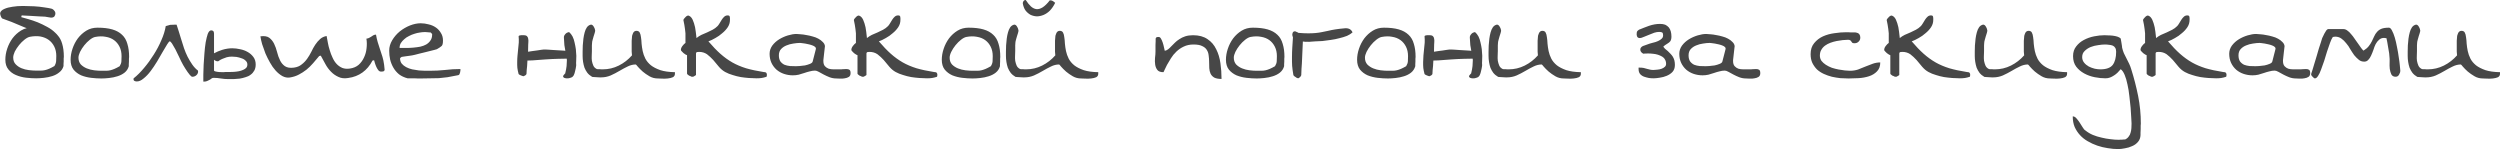 <?xml version="1.0" encoding="UTF-8"?> <svg xmlns="http://www.w3.org/2000/svg" viewBox="0 0 465.762 27.773" fill="none"><path opacity="0.8" d="M10.137 12.305C10.332 11.992 10.439 11.68 10.459 11.367C10.479 11.074 10.488 10.762 10.488 10.43C10.488 9.766 10.361 9.18 10.107 8.672C9.854 8.164 9.512 7.754 9.082 7.441C8.652 7.129 8.135 6.914 7.529 6.797C6.943 6.699 6.289 6.719 5.566 6.855C5.273 6.914 4.941 7.09 4.57 7.383C4.199 7.676 3.857 8.018 3.545 8.408C3.232 8.799 2.969 9.199 2.754 9.609C2.559 10.039 2.461 10.41 2.461 10.723C2.461 11.23 2.607 11.641 2.9 11.953C3.213 12.285 3.584 12.539 4.014 12.715C4.443 12.891 4.902 13.008 5.391 13.066C5.898 13.125 6.328 13.154 6.68 13.154H7.588C7.861 13.154 8.125 13.125 8.379 13.066C8.633 13.008 8.896 12.92 9.17 12.803C9.443 12.686 9.766 12.52 10.137 12.305ZM10.752 6.592C11.123 7.002 11.396 7.51 11.572 8.115C11.787 8.818 11.895 9.639 11.895 10.576C11.895 10.635 11.885 10.742 11.865 10.898V11.426L11.836 11.924C11.836 12.1 11.836 12.227 11.836 12.305C11.699 12.793 11.436 13.184 11.045 13.477C10.674 13.789 10.234 14.023 9.727 14.18C9.238 14.336 8.721 14.443 8.174 14.502C7.646 14.561 7.168 14.59 6.738 14.59C6.133 14.59 5.498 14.551 4.834 14.473C4.17 14.395 3.545 14.229 2.959 13.975C2.393 13.74 1.924 13.389 1.553 12.92C1.182 12.471 0.996 11.865 0.996 11.104C0.996 10.439 1.113 9.756 1.348 9.053C1.582 8.35 1.914 7.705 2.344 7.119C2.793 6.533 3.32 6.055 3.926 5.684C4.238 5.488 4.59 5.342 4.98 5.244L4.717 5.156C4.287 4.98 3.867 4.805 3.457 4.629C3.008 4.434 2.588 4.258 2.197 4.102C1.787 3.945 1.416 3.809 1.084 3.691C0.771 3.574 0.537 3.486 0.381 3.428C0.283 3.311 0.195 3.145 0.117 2.93C0.039 2.695 0.01 2.52 0.029 2.402C0.127 2.09 0.381 1.846 0.791 1.67C1.221 1.475 1.729 1.338 2.314 1.26C2.9 1.162 3.555 1.113 4.277 1.113C4.98 1.133 5.674 1.152 6.357 1.172C7.041 1.211 7.676 1.279 8.262 1.377C8.828 1.455 9.268 1.533 9.58 1.611C9.795 1.67 9.98 1.807 10.137 2.021C10.312 2.217 10.361 2.461 10.283 2.754C10.225 2.969 10.117 3.115 9.961 3.193C9.805 3.271 9.639 3.301 9.463 3.281L8.906 3.193C8.73 3.154 8.564 3.125 8.408 3.105C8.096 3.086 7.686 3.066 7.178 3.047L5.742 2.959C5.293 2.939 4.893 2.92 4.541 2.9L4.043 2.871L3.955 3.193C4.307 3.291 4.756 3.418 5.303 3.574C5.85 3.73 6.426 3.926 7.031 4.16C7.637 4.414 8.223 4.697 8.789 5.01C9.375 5.322 9.873 5.684 10.283 6.094C10.459 6.25 10.615 6.416 10.752 6.592ZM13.154 11.133C13.154 10.469 13.271 9.785 13.506 9.082C13.74 8.379 14.072 7.734 14.502 7.148C14.951 6.562 15.479 6.084 16.084 5.713C16.689 5.342 17.383 5.156 18.164 5.156C19.258 5.156 20.176 5.264 20.918 5.479C21.66 5.693 22.266 6.025 22.734 6.475C23.203 6.904 23.535 7.471 23.73 8.174C23.945 8.857 24.053 9.668 24.053 10.605C24.053 10.664 24.043 10.781 24.023 10.957C24.023 11.113 24.023 11.279 24.023 11.455C24.023 11.631 24.014 11.807 23.994 11.982C23.994 12.139 23.994 12.256 23.994 12.334C23.857 12.822 23.594 13.223 23.203 13.535C22.832 13.828 22.393 14.053 21.885 14.209C21.396 14.365 20.879 14.473 20.332 14.531C19.805 14.59 19.326 14.619 18.896 14.619C18.291 14.619 17.656 14.58 16.992 14.502C16.328 14.424 15.703 14.268 15.117 14.033C14.551 13.779 14.082 13.428 13.711 12.979C13.34 12.51 13.154 11.895 13.154 11.133ZM14.619 10.752C14.619 11.26 14.766 11.68 15.059 12.012C15.371 12.324 15.742 12.568 16.172 12.744C16.602 12.92 17.061 13.037 17.549 13.096C18.057 13.154 18.486 13.184 18.838 13.184C19.189 13.184 19.492 13.184 19.746 13.184C20.02 13.184 20.283 13.154 20.537 13.096C20.791 13.037 21.055 12.949 21.328 12.832C21.602 12.715 21.924 12.549 22.295 12.334C22.49 12.021 22.598 11.719 22.617 11.426C22.637 11.113 22.646 10.791 22.646 10.459C22.646 9.795 22.52 9.209 22.266 8.701C22.012 8.193 21.67 7.783 21.24 7.471C20.811 7.158 20.293 6.953 19.688 6.855C19.102 6.738 18.447 6.748 17.725 6.885C17.432 6.943 17.1 7.119 16.729 7.412C16.357 7.705 16.016 8.047 15.703 8.438C15.391 8.828 15.127 9.238 14.912 9.668C14.717 10.078 14.619 10.439 14.619 10.752ZM35.83 12.041C36.143 12.49 36.494 12.861 36.885 13.154C36.924 13.33 36.914 13.486 36.855 13.623C36.797 13.779 36.709 13.906 36.592 14.004C36.494 14.102 36.367 14.18 36.211 14.238C36.055 14.297 35.898 14.316 35.742 14.297C35.488 14.121 35.225 13.828 34.951 13.418C34.678 13.027 34.404 12.598 34.131 12.129C33.857 11.641 33.604 11.133 33.369 10.605C33.115 10.078 32.881 9.6 32.666 9.17C32.432 8.74 32.227 8.389 32.051 8.115C31.875 7.842 31.729 7.705 31.611 7.705C31.533 7.705 31.377 7.891 31.143 8.262C30.928 8.652 30.654 9.111 30.322 9.639C29.99 10.205 29.639 10.811 29.268 11.455C28.877 12.1 28.477 12.695 28.066 13.242C27.637 13.809 27.197 14.268 26.748 14.619C26.318 14.99 25.899 15.176 25.488 15.176C25.332 15.176 25.195 15.146 25.078 15.088C24.941 15.029 24.873 14.912 24.873 14.736V14.678C24.893 14.658 24.902 14.629 24.902 14.59C25.566 14.063 26.221 13.408 26.865 12.627C27.51 11.865 28.105 11.045 28.652 10.166C29.199 9.307 29.668 8.418 30.059 7.5C30.469 6.582 30.742 5.703 30.879 4.863C31.231 4.746 31.504 4.668 31.699 4.629C31.894 4.609 32.149 4.6 32.461 4.6H32.9C32.998 4.893 33.125 5.283 33.281 5.771C33.398 6.182 33.555 6.689 33.75 7.295C33.906 7.842 34.082 8.398 34.277 8.965C34.473 9.531 34.697 10.068 34.951 10.576C35.225 11.104 35.518 11.592 35.83 12.041ZM44.062 10.605C43.73 10.566 43.447 10.547 43.213 10.547C42.861 10.547 42.539 10.586 42.246 10.664C41.953 10.762 41.689 10.859 41.455 10.957C41.221 11.055 41.035 11.152 40.898 11.25C40.742 11.367 40.644 11.426 40.605 11.426C40.391 11.426 40.215 11.377 40.078 11.279L39.873 11.133V13.154L39.902 13.184C39.941 13.242 40.01 13.281 40.107 13.301C40.322 13.359 40.557 13.398 40.811 13.418C41.084 13.438 41.338 13.447 41.572 13.447C41.807 13.428 41.943 13.418 41.983 13.418H42.686C42.959 13.418 43.252 13.408 43.564 13.389C43.877 13.369 44.189 13.33 44.502 13.271C44.795 13.213 45.068 13.125 45.322 13.008C45.557 12.91 45.742 12.783 45.879 12.627C46.016 12.471 46.084 12.266 46.084 12.012C46.084 11.738 45.986 11.514 45.791 11.338C45.596 11.123 45.342 10.967 45.029 10.869C44.717 10.752 44.395 10.664 44.062 10.605ZM46.113 9.668C46.543 9.902 46.904 10.215 47.197 10.605C47.49 10.996 47.637 11.465 47.637 12.012C47.637 12.461 47.549 12.842 47.373 13.154C47.197 13.467 46.973 13.721 46.699 13.916C46.426 14.131 46.103 14.287 45.732 14.385C45.381 14.502 45.019 14.59 44.648 14.648C44.277 14.688 43.906 14.717 43.535 14.736C43.184 14.736 42.852 14.736 42.539 14.736C42.07 14.736 41.601 14.697 41.133 14.619C40.703 14.541 40.254 14.502 39.785 14.502C39.668 14.502 39.561 14.531 39.463 14.59L39.141 14.824C39.004 14.902 38.848 14.98 38.672 15.059C38.496 15.156 38.281 15.205 38.027 15.205H37.881V15.059C37.881 14.824 37.881 14.443 37.881 13.916C37.9 13.369 37.92 12.754 37.939 12.07C37.979 11.387 38.027 10.674 38.086 9.932C38.144 9.17 38.223 8.486 38.32 7.881C38.438 7.256 38.565 6.738 38.701 6.328C38.877 5.879 39.092 5.654 39.346 5.654C39.502 5.654 39.619 5.693 39.697 5.771C39.814 5.85 39.873 6.006 39.873 6.24V9.932C40.342 9.678 40.85 9.463 41.397 9.287C42.041 9.092 42.666 8.994 43.271 8.994C43.74 8.994 44.229 9.053 44.736 9.17C45.244 9.268 45.703 9.434 46.113 9.668ZM53.086 12.334C53.496 12.607 54.053 12.695 54.756 12.598C55.342 12.52 55.82 12.324 56.192 12.012C56.582 11.719 56.924 11.367 57.217 10.957C57.51 10.547 57.773 10.107 58.008 9.639C58.223 9.17 58.467 8.73 58.74 8.32C59.014 7.91 59.316 7.559 59.648 7.266C59.981 6.973 60.381 6.787 60.85 6.709C60.908 7.08 60.986 7.5 61.084 7.969C61.162 8.418 61.279 8.887 61.436 9.375C61.572 9.844 61.748 10.303 61.963 10.752C62.158 11.201 62.412 11.592 62.725 11.924C63.018 12.236 63.369 12.48 63.779 12.656C64.189 12.812 64.658 12.852 65.186 12.773C65.85 12.676 66.397 12.441 66.826 12.07C67.256 11.68 67.588 11.221 67.822 10.693C68.076 10.166 68.232 9.6 68.291 8.994C68.369 8.369 68.359 7.773 68.262 7.207C68.516 7.168 68.701 7.109 68.818 7.031L69.17 6.826L69.521 6.592C69.639 6.514 69.815 6.465 70.049 6.445C70.127 6.914 70.234 7.383 70.371 7.852L70.811 9.229L71.25 10.576C71.387 11.025 71.484 11.484 71.543 11.953L71.572 12.158L71.602 12.451C71.621 12.568 71.631 12.666 71.631 12.744L71.66 12.979C71.641 13.135 71.582 13.232 71.484 13.271C71.387 13.311 71.279 13.33 71.162 13.33C70.908 13.369 70.703 13.311 70.547 13.154C70.391 12.979 70.254 12.764 70.137 12.51C70.019 12.256 69.922 12.002 69.844 11.748C69.785 11.494 69.736 11.318 69.697 11.221L69.404 11.279C68.916 12.217 68.291 12.959 67.529 13.506C66.768 14.053 65.879 14.395 64.863 14.531C64.16 14.648 63.555 14.58 63.047 14.326C62.52 14.092 62.061 13.77 61.67 13.359C61.26 12.949 60.908 12.471 60.615 11.924C60.283 11.338 60 10.82 59.766 10.371L59.473 10.43C59.102 10.879 58.721 11.328 58.33 11.777C57.939 12.227 57.529 12.627 57.1 12.979C56.65 13.33 56.182 13.633 55.693 13.887C55.186 14.16 54.609 14.346 53.965 14.443C53.516 14.502 53.066 14.414 52.617 14.18C52.168 13.926 51.748 13.584 51.357 13.154C50.967 12.725 50.615 12.227 50.303 11.66C49.99 11.113 49.707 10.547 49.453 9.961C49.219 9.355 49.014 8.779 48.838 8.232C48.682 7.686 48.574 7.197 48.516 6.768C49.238 6.67 49.785 6.758 50.156 7.031C50.527 7.305 50.83 7.676 51.064 8.145C51.299 8.633 51.484 9.15 51.621 9.697C51.758 10.264 51.943 10.781 52.178 11.25C52.393 11.699 52.695 12.061 53.086 12.334ZM72.51 9.434C72.51 8.77 72.695 8.125 73.066 7.5C73.437 6.875 73.906 6.328 74.473 5.859C75.059 5.391 75.693 5.02 76.377 4.746C77.08 4.473 77.744 4.336 78.369 4.336C78.877 4.336 79.375 4.404 79.863 4.541C80.371 4.658 80.82 4.854 81.211 5.127C81.602 5.4 81.914 5.742 82.148 6.152C82.402 6.543 82.529 7.012 82.529 7.559C82.529 7.813 82.51 8.018 82.471 8.174C82.451 8.311 82.393 8.438 82.295 8.555C82.197 8.652 82.07 8.75 81.914 8.848C81.777 8.926 81.602 9.033 81.387 9.17C81.269 9.189 81.094 9.238 80.859 9.316C80.625 9.375 80.352 9.443 80.039 9.521C79.746 9.6 79.434 9.678 79.102 9.756C78.769 9.834 78.447 9.912 78.135 9.99C77.842 10.068 77.578 10.137 77.344 10.195C77.109 10.254 76.934 10.293 76.816 10.312C76.758 10.332 76.631 10.352 76.436 10.371C76.24 10.391 76.025 10.42 75.791 10.459C75.576 10.479 75.371 10.508 75.176 10.547C74.98 10.566 74.863 10.586 74.824 10.605C74.766 10.625 74.697 10.674 74.619 10.752C74.561 10.811 74.531 10.85 74.531 10.869C74.531 11.26 74.639 11.592 74.853 11.865C75.068 12.119 75.342 12.334 75.674 12.51C76.006 12.686 76.377 12.822 76.787 12.92C77.217 12.998 77.637 13.066 78.047 13.125C78.457 13.164 78.838 13.184 79.189 13.184C79.541 13.184 79.824 13.184 80.039 13.184C81.016 13.184 81.973 13.135 82.91 13.037C83.848 12.92 84.805 12.861 85.781 12.861V13.096C85.781 13.213 85.762 13.34 85.723 13.477C85.703 13.594 85.664 13.711 85.605 13.828C85.547 13.926 85.469 13.984 85.371 14.004C84.629 14.16 83.965 14.287 83.379 14.385C82.812 14.463 82.275 14.521 81.768 14.561C81.26 14.58 80.732 14.59 80.185 14.59C79.639 14.609 79.033 14.619 78.369 14.619H77.871C77.656 14.619 77.422 14.609 77.168 14.59C76.914 14.59 76.67 14.59 76.436 14.59H75.937C75.332 14.434 74.805 14.189 74.355 13.857C73.926 13.506 73.574 13.096 73.301 12.627C73.027 12.158 72.822 11.65 72.686 11.104C72.568 10.557 72.51 10 72.51 9.434ZM79.072 5.977C78.818 5.977 78.525 6.006 78.193 6.064C77.881 6.104 77.549 6.182 77.197 6.299C76.865 6.396 76.533 6.533 76.201 6.709C75.869 6.865 75.576 7.061 75.322 7.295C75.068 7.51 74.853 7.754 74.678 8.027C74.521 8.301 74.443 8.604 74.443 8.936H75.645C76.074 8.936 76.514 8.916 76.963 8.877C77.412 8.838 77.852 8.779 78.281 8.701C78.711 8.604 79.082 8.467 79.395 8.291C79.726 8.096 79.99 7.852 80.185 7.559C80.4 7.266 80.508 6.904 80.508 6.475V6.328L80.215 6.035C80.176 6.035 80.098 6.035 79.981 6.035C79.883 6.016 79.775 6.006 79.658 6.006C79.541 5.986 79.424 5.977 79.307 5.977C79.209 5.977 79.131 5.977 79.072 5.977ZM107.285 9.17C107.324 9.6 107.354 10.01 107.373 10.4C107.373 10.771 107.363 11.104 107.344 11.396C107.324 11.67 107.324 11.875 107.344 12.012V12.217C107.324 12.275 107.314 12.344 107.314 12.422C107.295 12.52 107.275 12.637 107.256 12.773L107.139 13.271C107.119 13.369 107.09 13.486 107.051 13.623C107.012 13.76 106.963 13.887 106.904 14.004C106.826 14.141 106.728 14.258 106.611 14.355C106.475 14.434 106.318 14.492 106.143 14.531C106.045 14.57 105.938 14.59 105.82 14.59H105.44C105.322 14.57 105.215 14.541 105.117 14.502C105.039 14.463 104.971 14.395 104.912 14.297V14.268C104.932 14.268 104.932 14.258 104.912 14.238C104.932 14.219 104.932 14.199 104.912 14.18C104.912 14.16 104.922 14.131 104.941 14.092L105.059 13.945L105.176 13.799C105.215 13.74 105.254 13.711 105.293 13.711C105.43 13.164 105.518 12.695 105.557 12.305C105.596 11.914 105.615 11.553 105.615 11.221L105.586 10.928C105.039 10.928 104.512 10.938 104.004 10.957C103.184 10.977 102.373 11.016 101.572 11.074L99.199 11.25L98.262 11.279L98.203 12.305C98.145 12.773 98.106 13.271 98.086 13.799C98.066 13.818 98.037 13.857 97.998 13.916C97.959 13.975 97.9 14.023 97.822 14.063L97.647 14.15C97.588 14.189 97.539 14.209 97.5 14.209C97.461 14.209 97.373 14.18 97.236 14.121C97.1 14.082 97.002 14.043 96.943 14.004C96.924 14.004 96.865 13.975 96.767 13.916C96.69 13.877 96.641 13.838 96.621 13.799C96.563 13.564 96.514 13.359 96.475 13.184C96.436 12.988 96.406 12.812 96.387 12.656L96.357 12.129V11.543C96.357 11.152 96.377 10.752 96.416 10.342L96.533 9.141L96.65 7.939C96.67 7.549 96.66 7.158 96.621 6.768C96.641 6.689 96.69 6.641 96.767 6.621C96.865 6.602 96.963 6.582 97.061 6.562H97.353H97.588C97.881 6.562 98.086 6.631 98.203 6.768C98.32 6.885 98.389 7.041 98.408 7.236C98.447 7.432 98.457 7.627 98.437 7.822C98.418 8.018 98.408 8.174 98.408 8.291C98.408 8.76 98.398 9.209 98.379 9.639L99.141 9.521C99.453 9.482 99.746 9.443 100.02 9.404C100.312 9.346 100.566 9.307 100.781 9.287C100.996 9.268 101.152 9.248 101.25 9.229H101.719C101.816 9.229 101.992 9.238 102.246 9.258C102.5 9.277 102.773 9.297 103.067 9.316C103.379 9.316 103.711 9.336 104.063 9.375C104.414 9.395 104.736 9.414 105.029 9.434L105.322 9.463V9.434C105.264 9.121 105.205 8.779 105.146 8.408C105.107 8.018 105.078 7.559 105.059 7.031C105.039 6.797 105.117 6.582 105.293 6.387C105.449 6.172 105.693 6.035 106.026 5.977C106.279 6.191 106.494 6.465 106.67 6.797C106.846 7.148 106.973 7.529 107.051 7.939C107.148 8.35 107.227 8.76 107.285 9.17ZM118.447 12.012C117.939 12.012 117.432 12.139 116.924 12.393C116.435 12.627 115.928 12.9 115.4 13.213C114.873 13.525 114.326 13.809 113.76 14.063C113.193 14.297 112.617 14.414 112.031 14.414C111.953 14.414 111.836 14.414 111.68 14.414C111.523 14.395 111.348 14.385 111.152 14.385C110.976 14.365 110.811 14.355 110.654 14.355C110.498 14.355 110.391 14.346 110.332 14.326C109.961 14.111 109.658 13.857 109.424 13.564C109.209 13.271 109.033 12.959 108.897 12.627C108.779 12.275 108.691 11.914 108.633 11.543C108.574 11.172 108.545 10.801 108.545 10.43V9.609C108.545 9.258 108.555 8.877 108.574 8.467C108.613 8.057 108.652 7.637 108.691 7.207C108.75 6.777 108.828 6.387 108.926 6.035C109.023 5.664 109.16 5.352 109.336 5.098C109.512 4.844 109.746 4.678 110.039 4.6C110.156 4.561 110.273 4.59 110.391 4.688C110.508 4.785 110.596 4.902 110.654 5.039C110.732 5.156 110.791 5.293 110.83 5.449C110.869 5.586 110.889 5.684 110.889 5.742C110.889 5.801 110.859 5.928 110.801 6.123C110.742 6.318 110.674 6.533 110.596 6.768C110.537 6.982 110.478 7.187 110.42 7.383C110.361 7.578 110.332 7.695 110.332 7.734C110.332 7.754 110.322 7.842 110.303 7.998C110.303 8.135 110.293 8.291 110.273 8.467C110.273 8.643 110.273 8.838 110.273 9.053C110.273 9.248 110.273 9.404 110.273 9.521C110.273 9.775 110.264 10.068 110.244 10.4C110.225 10.713 110.234 11.025 110.273 11.338C110.332 11.65 110.42 11.943 110.537 12.217C110.654 12.49 110.869 12.705 111.182 12.861C111.201 12.861 111.26 12.871 111.358 12.891C111.475 12.891 111.592 12.891 111.709 12.891C111.846 12.891 111.963 12.9 112.061 12.92C112.178 12.92 112.256 12.92 112.295 12.92C113.35 12.92 114.346 12.686 115.283 12.217C116.221 11.748 117.041 11.113 117.744 10.312C117.725 10.195 117.705 9.971 117.686 9.639C117.686 9.307 117.686 8.965 117.686 8.613C117.686 8.242 117.686 7.9 117.686 7.588C117.705 7.256 117.725 7.021 117.744 6.885C117.744 6.768 117.764 6.65 117.803 6.533C117.842 6.396 117.891 6.27 117.949 6.152C118.008 6.035 118.086 5.938 118.184 5.859C118.301 5.781 118.428 5.742 118.564 5.742C118.857 5.742 119.063 5.85 119.18 6.064C119.297 6.279 119.375 6.562 119.414 6.914C119.473 7.266 119.512 7.676 119.531 8.145C119.57 8.594 119.639 9.053 119.736 9.521C119.834 9.99 120 10.459 120.234 10.928C120.469 11.377 120.81 11.787 121.26 12.158C121.709 12.51 122.295 12.812 123.018 13.066C123.74 13.301 124.648 13.428 125.742 13.447C125.742 13.486 125.742 13.535 125.742 13.594C125.742 13.652 125.742 13.701 125.742 13.74C125.742 14.033 125.615 14.248 125.361 14.385C125.107 14.502 124.795 14.58 124.424 14.619C124.072 14.658 123.721 14.668 123.369 14.648C123.018 14.629 122.754 14.619 122.578 14.619C121.992 14.619 121.465 14.482 120.996 14.209C120.527 13.936 120.107 13.643 119.736 13.33C119.365 12.998 119.063 12.695 118.828 12.422C118.613 12.148 118.486 12.012 118.447 12.012ZM142.266 13.418C142.5 13.418 142.666 13.467 142.764 13.564C142.842 13.662 142.881 13.799 142.881 13.975C142.881 13.994 142.871 14.043 142.852 14.121C142.832 14.219 142.822 14.277 142.822 14.297C142.471 14.414 142.158 14.492 141.885 14.531C141.611 14.57 141.299 14.59 140.947 14.59C140.498 14.59 140.02 14.57 139.512 14.531C139.004 14.492 138.496 14.434 137.988 14.355C137.461 14.258 136.963 14.131 136.494 13.975C136.006 13.838 135.547 13.652 135.117 13.418C134.688 13.184 134.297 12.861 133.945 12.451L132.891 11.191C132.519 10.781 132.129 10.42 131.719 10.107C131.289 9.814 130.801 9.668 130.254 9.668C130.156 9.668 130.029 9.678 129.873 9.697C129.736 9.736 129.668 9.834 129.668 9.99V13.975C129.668 13.994 129.6 14.043 129.463 14.121C129.326 14.199 129.219 14.258 129.141 14.297H128.848C128.672 14.199 128.516 14.131 128.379 14.092C128.281 14.014 128.193 13.945 128.115 13.887C128.037 13.828 127.998 13.77 127.998 13.711V10.283C127.959 10.283 127.871 10.244 127.734 10.166L127.354 9.902C127.236 9.805 127.129 9.697 127.031 9.58C126.914 9.482 126.855 9.385 126.855 9.287C126.855 9.053 126.953 8.809 127.148 8.555C127.344 8.301 127.529 8.115 127.705 7.998V6.211C127.685 5.957 127.656 5.693 127.617 5.42C127.558 4.932 127.461 4.375 127.324 3.75C127.324 3.672 127.363 3.584 127.441 3.486L127.705 3.193C127.803 3.076 127.92 2.988 128.057 2.93C128.174 2.871 128.291 2.881 128.408 2.959C128.662 3.076 128.877 3.32 129.053 3.691C129.229 4.082 129.375 4.541 129.492 5.068C129.59 5.615 129.668 6.191 129.727 6.797L129.756 7.09C130.049 6.855 130.352 6.66 130.664 6.504L131.748 6.035C132.1 5.879 132.441 5.713 132.773 5.537C133.105 5.361 133.408 5.137 133.682 4.863C133.799 4.746 133.926 4.57 134.062 4.336L134.473 3.662C134.609 3.447 134.766 3.262 134.941 3.105C135.117 2.949 135.322 2.871 135.557 2.871C135.674 2.871 135.772 2.891 135.85 2.93C135.908 2.988 135.947 3.057 135.967 3.135L135.996 3.428V3.691C135.996 4.199 135.859 4.658 135.586 5.068C135.313 5.479 134.971 5.85 134.561 6.182C134.17 6.533 133.74 6.836 133.272 7.09C132.803 7.363 132.373 7.568 131.982 7.705C132.764 8.623 133.506 9.395 134.209 10.02C134.912 10.645 135.654 11.182 136.435 11.631C137.197 12.061 138.047 12.422 138.984 12.715C139.922 12.988 141.016 13.223 142.266 13.418ZM151.846 13.154C151.533 13.154 151.201 13.203 150.85 13.301C150.517 13.379 150.186 13.477 149.854 13.594C149.522 13.711 149.17 13.818 148.799 13.916C148.447 13.994 148.086 14.033 147.715 14.033C147.148 14.033 146.601 13.945 146.074 13.77C145.547 13.594 145.078 13.33 144.668 12.979C144.277 12.627 143.965 12.207 143.73 11.719C143.496 11.211 143.379 10.645 143.379 10.02C143.379 9.473 143.545 8.965 143.877 8.496C144.228 8.027 144.658 7.637 145.166 7.324C145.674 7.012 146.221 6.768 146.807 6.592C147.393 6.416 147.92 6.328 148.389 6.328C148.603 6.328 148.867 6.348 149.18 6.387C149.512 6.406 149.863 6.455 150.234 6.533C150.625 6.592 151.016 6.68 151.406 6.797C151.797 6.895 152.148 7.031 152.461 7.207C152.793 7.383 153.066 7.588 153.281 7.822C153.516 8.037 153.652 8.291 153.691 8.584C153.691 8.682 153.672 8.857 153.633 9.111C153.594 9.346 153.564 9.6 153.545 9.873C153.525 10.146 153.496 10.41 153.457 10.664C153.438 10.898 153.418 11.074 153.399 11.191V11.367C153.399 11.797 153.496 12.119 153.691 12.334C153.887 12.549 154.121 12.705 154.395 12.803C154.688 12.881 154.99 12.92 155.303 12.92H156.24C156.533 12.92 156.719 12.92 156.797 12.92C156.875 12.9 156.924 12.891 156.943 12.891C156.982 12.891 157.031 12.891 157.09 12.891C157.168 12.871 157.363 12.861 157.676 12.861C157.93 12.861 158.125 12.91 158.262 13.008C158.398 13.105 158.467 13.311 158.467 13.623C158.467 13.955 158.359 14.189 158.145 14.326C157.93 14.463 157.676 14.551 157.383 14.59C157.09 14.648 156.797 14.668 156.504 14.648C156.211 14.629 155.986 14.619 155.83 14.619C155.381 14.619 154.951 14.541 154.541 14.385C154.15 14.229 153.789 14.063 153.457 13.887C153.125 13.691 152.822 13.525 152.549 13.389C152.275 13.232 152.041 13.154 151.846 13.154ZM145.108 10.312C145.108 10.781 145.205 11.162 145.4 11.455C145.615 11.729 145.869 11.934 146.162 12.07C146.475 12.187 146.816 12.266 147.187 12.305C147.559 12.324 147.92 12.334 148.271 12.334C148.408 12.334 148.633 12.324 148.945 12.305C149.277 12.285 149.619 12.246 149.971 12.187C150.322 12.109 150.635 12.012 150.908 11.895C151.201 11.777 151.367 11.631 151.406 11.455L151.992 9.17C152.031 9.014 151.992 8.877 151.875 8.76C151.758 8.643 151.592 8.545 151.377 8.467C151.182 8.389 150.957 8.32 150.703 8.262C150.469 8.203 150.234 8.154 150 8.115C149.766 8.076 149.551 8.047 149.356 8.027C149.18 8.008 149.072 7.998 149.033 7.998C148.682 7.998 148.271 8.037 147.803 8.115C147.354 8.174 146.924 8.291 146.514 8.467C146.123 8.623 145.791 8.848 145.518 9.141C145.244 9.434 145.108 9.824 145.108 10.312ZM174.023 13.418C174.258 13.418 174.424 13.467 174.521 13.564C174.6 13.662 174.639 13.799 174.639 13.975C174.639 13.994 174.629 14.043 174.609 14.121C174.59 14.219 174.58 14.277 174.58 14.297C174.229 14.414 173.916 14.492 173.643 14.531C173.369 14.57 173.057 14.59 172.705 14.59C172.256 14.59 171.777 14.57 171.27 14.531C170.762 14.492 170.254 14.434 169.746 14.355C169.219 14.258 168.721 14.131 168.252 13.975C167.764 13.838 167.305 13.652 166.875 13.418C166.445 13.184 166.055 12.861 165.703 12.451L164.649 11.191C164.277 10.781 163.887 10.42 163.477 10.107C163.047 9.814 162.559 9.668 162.012 9.668C161.914 9.668 161.787 9.678 161.631 9.697C161.494 9.736 161.426 9.834 161.426 9.99V13.975C161.426 13.994 161.357 14.043 161.221 14.121C161.084 14.199 160.977 14.258 160.898 14.297H160.606C160.43 14.199 160.274 14.131 160.137 14.092C160.039 14.014 159.951 13.945 159.873 13.887C159.795 13.828 159.756 13.77 159.756 13.711V10.283C159.717 10.283 159.629 10.244 159.492 10.166L159.111 9.902C158.994 9.805 158.887 9.697 158.789 9.58C158.672 9.482 158.613 9.385 158.613 9.287C158.613 9.053 158.711 8.809 158.906 8.555C159.102 8.301 159.287 8.115 159.463 7.998V6.211C159.443 5.957 159.414 5.693 159.375 5.42C159.316 4.932 159.219 4.375 159.082 3.75C159.082 3.672 159.121 3.584 159.199 3.486L159.463 3.193C159.561 3.076 159.678 2.988 159.814 2.93C159.932 2.871 160.049 2.881 160.166 2.959C160.42 3.076 160.635 3.32 160.81 3.691C160.986 4.082 161.133 4.541 161.25 5.068C161.348 5.615 161.426 6.191 161.484 6.797L161.514 7.09C161.807 6.855 162.109 6.66 162.422 6.504L163.506 6.035C163.857 5.879 164.199 5.713 164.531 5.537C164.863 5.361 165.166 5.137 165.439 4.863C165.557 4.746 165.683 4.57 165.82 4.336L166.23 3.662C166.367 3.447 166.524 3.262 166.699 3.105C166.875 2.949 167.08 2.871 167.314 2.871C167.432 2.871 167.529 2.891 167.608 2.93C167.666 2.988 167.705 3.057 167.725 3.135L167.754 3.428V3.691C167.754 4.199 167.617 4.658 167.344 5.068C167.07 5.479 166.728 5.85 166.318 6.182C165.928 6.533 165.498 6.836 165.029 7.09C164.561 7.363 164.131 7.568 163.74 7.705C164.522 8.623 165.264 9.395 165.967 10.02C166.67 10.645 167.412 11.182 168.193 11.631C168.955 12.061 169.805 12.422 170.742 12.715C171.68 12.988 172.773 13.223 174.023 13.418ZM175.459 11.133C175.459 10.469 175.576 9.785 175.811 9.082C176.045 8.379 176.377 7.734 176.807 7.148C177.256 6.562 177.783 6.084 178.389 5.713C178.994 5.342 179.688 5.156 180.469 5.156C181.563 5.156 182.48 5.264 183.223 5.479C183.965 5.693 184.57 6.025 185.039 6.475C185.508 6.904 185.84 7.471 186.035 8.174C186.25 8.857 186.357 9.668 186.357 10.605C186.357 10.664 186.348 10.781 186.328 10.957C186.328 11.113 186.328 11.279 186.328 11.455C186.328 11.631 186.318 11.807 186.299 11.982C186.299 12.139 186.299 12.256 186.299 12.334C186.162 12.822 185.898 13.223 185.508 13.535C185.137 13.828 184.697 14.053 184.19 14.209C183.701 14.365 183.184 14.473 182.637 14.531C182.109 14.59 181.631 14.619 181.201 14.619C180.596 14.619 179.961 14.58 179.297 14.502C178.633 14.424 178.008 14.268 177.422 14.033C176.856 13.779 176.387 13.428 176.016 12.979C175.645 12.51 175.459 11.895 175.459 11.133ZM176.924 10.752C176.924 11.26 177.07 11.68 177.363 12.012C177.676 12.324 178.047 12.568 178.476 12.744C178.906 12.92 179.365 13.037 179.853 13.096C180.361 13.154 180.791 13.184 181.143 13.184C181.494 13.184 181.797 13.184 182.051 13.184C182.324 13.184 182.588 13.154 182.842 13.096C183.096 13.037 183.359 12.949 183.633 12.832C183.906 12.715 184.228 12.549 184.6 12.334C184.795 12.021 184.902 11.719 184.922 11.426C184.941 11.113 184.951 10.791 184.951 10.459C184.951 9.795 184.824 9.209 184.57 8.701C184.316 8.193 183.975 7.783 183.545 7.471C183.115 7.158 182.598 6.953 181.992 6.855C181.406 6.738 180.752 6.748 180.029 6.885C179.736 6.943 179.404 7.119 179.033 7.412C178.662 7.705 178.32 8.047 178.008 8.438C177.695 8.828 177.432 9.238 177.217 9.668C177.021 10.078 176.924 10.439 176.924 10.752ZM197.315 12.012C196.807 12.012 196.299 12.139 195.791 12.393C195.303 12.627 194.795 12.9 194.268 13.213C193.74 13.525 193.193 13.809 192.627 14.063C192.06 14.297 191.484 14.414 190.898 14.414C190.82 14.414 190.703 14.414 190.547 14.414C190.391 14.395 190.215 14.385 190.02 14.385C189.844 14.365 189.678 14.355 189.522 14.355C189.365 14.355 189.258 14.346 189.199 14.326C188.828 14.111 188.525 13.857 188.291 13.564C188.076 13.271 187.9 12.959 187.764 12.627C187.647 12.275 187.559 11.914 187.5 11.543C187.441 11.172 187.412 10.801 187.412 10.43V9.609C187.412 9.258 187.422 8.877 187.441 8.467C187.481 8.057 187.52 7.637 187.559 7.207C187.617 6.777 187.695 6.387 187.793 6.035C187.891 5.664 188.027 5.352 188.203 5.098C188.379 4.844 188.613 4.678 188.906 4.6C189.024 4.561 189.141 4.59 189.258 4.688C189.375 4.785 189.463 4.902 189.522 5.039C189.6 5.156 189.658 5.293 189.697 5.449C189.736 5.586 189.756 5.684 189.756 5.742C189.756 5.801 189.727 5.928 189.668 6.123C189.609 6.318 189.541 6.533 189.463 6.768C189.404 6.982 189.346 7.187 189.287 7.383C189.228 7.578 189.199 7.695 189.199 7.734C189.199 7.754 189.189 7.842 189.17 7.998C189.17 8.135 189.16 8.291 189.141 8.467C189.141 8.643 189.141 8.838 189.141 9.053C189.141 9.248 189.141 9.404 189.141 9.521C189.141 9.775 189.131 10.068 189.111 10.4C189.092 10.713 189.102 11.025 189.141 11.338C189.199 11.65 189.287 11.943 189.404 12.217C189.522 12.49 189.736 12.705 190.049 12.861C190.068 12.861 190.127 12.871 190.225 12.891C190.342 12.891 190.459 12.891 190.576 12.891C190.713 12.891 190.83 12.9 190.928 12.92C191.045 12.92 191.123 12.92 191.162 12.92C192.217 12.92 193.213 12.686 194.15 12.217C195.088 11.748 195.908 11.113 196.611 10.312C196.592 10.195 196.572 9.971 196.553 9.639C196.553 9.307 196.553 8.965 196.553 8.613C196.553 8.242 196.553 7.9 196.553 7.588C196.572 7.256 196.592 7.021 196.611 6.885C196.611 6.768 196.631 6.65 196.67 6.533C196.709 6.396 196.758 6.27 196.816 6.152C196.875 6.035 196.953 5.938 197.051 5.859C197.168 5.781 197.295 5.742 197.432 5.742C197.725 5.742 197.93 5.85 198.047 6.064C198.164 6.279 198.242 6.562 198.281 6.914C198.34 7.266 198.379 7.676 198.399 8.145C198.437 8.594 198.506 9.053 198.603 9.521C198.701 9.99 198.867 10.459 199.102 10.928C199.336 11.377 199.678 11.787 200.127 12.158C200.576 12.51 201.162 12.812 201.885 13.066C202.607 13.301 203.516 13.428 204.609 13.447C204.609 13.486 204.609 13.535 204.609 13.594C204.609 13.652 204.609 13.701 204.609 13.74C204.609 14.033 204.482 14.248 204.229 14.385C203.975 14.502 203.662 14.58 203.291 14.619C202.939 14.658 202.588 14.668 202.236 14.648C201.885 14.629 201.621 14.619 201.445 14.619C200.859 14.619 200.332 14.482 199.863 14.209C199.394 13.936 198.975 13.643 198.603 13.33C198.232 12.998 197.93 12.695 197.695 12.422C197.48 12.148 197.354 12.012 197.315 12.012ZM190.547 0.586C190.547 0.508 190.586 0.391 190.664 0.234C190.762 0.078 190.908 0 191.103 0C191.416 0.488 191.738 0.889 192.07 1.201C192.402 1.494 192.744 1.66 193.096 1.699C193.447 1.738 193.828 1.631 194.238 1.377C194.648 1.123 195.098 0.684 195.586 0.059C195.82 0.059 195.996 0.098 196.113 0.176C196.25 0.254 196.406 0.371 196.582 0.527C196.309 1.094 195.986 1.572 195.615 1.963C195.244 2.334 194.844 2.607 194.414 2.783C193.984 2.959 193.564 3.047 193.154 3.047C192.744 3.027 192.354 2.93 191.983 2.754C191.631 2.559 191.318 2.285 191.045 1.934C190.791 1.563 190.625 1.113 190.547 0.586ZM222.363 8.291C221.68 8.291 221.074 8.418 220.547 8.672C220.039 8.906 219.58 9.219 219.17 9.609C218.76 10 218.418 10.42 218.145 10.869C217.871 11.299 217.627 11.709 217.412 12.1C217.217 12.49 217.06 12.812 216.943 13.066C216.846 13.32 216.777 13.447 216.738 13.447C216.211 13.447 215.84 13.311 215.625 13.037C215.41 12.764 215.273 12.432 215.215 12.041C215.156 11.631 215.146 11.211 215.186 10.781C215.244 10.332 215.273 9.941 215.273 9.609V9.111C215.273 8.877 215.273 8.633 215.273 8.379C215.293 8.125 215.303 7.891 215.303 7.676V7.178C215.361 7.021 215.44 6.934 215.537 6.914C215.635 6.895 215.742 6.885 215.859 6.885C216.035 6.885 216.182 6.992 216.299 7.207C216.416 7.402 216.523 7.646 216.621 7.939C216.719 8.232 216.797 8.525 216.856 8.818C216.914 9.092 216.963 9.307 217.002 9.463C217.236 9.424 217.451 9.326 217.646 9.17C217.842 9.014 218.037 8.828 218.232 8.613C218.447 8.398 218.672 8.174 218.906 7.939C219.141 7.705 219.414 7.49 219.727 7.295C220.039 7.08 220.4 6.904 220.811 6.768C221.24 6.631 221.729 6.562 222.275 6.562C223.369 6.562 224.268 6.807 224.971 7.295C225.674 7.764 226.211 8.389 226.582 9.17C226.973 9.932 227.236 10.801 227.373 11.777C227.51 12.734 227.578 13.711 227.578 14.707C226.992 14.707 226.533 14.619 226.201 14.443C225.889 14.248 225.664 14.004 225.527 13.711C225.391 13.398 225.312 13.057 225.293 12.686C225.274 12.295 225.264 11.904 225.264 11.514C225.264 11.104 225.234 10.703 225.176 10.312C225.137 9.922 225.02 9.58 224.824 9.287C224.648 8.994 224.365 8.76 223.975 8.584C223.604 8.389 223.066 8.291 222.363 8.291ZM228.398 11.133C228.398 10.469 228.516 9.785 228.75 9.082C228.984 8.379 229.316 7.734 229.746 7.148C230.195 6.562 230.723 6.084 231.328 5.713C231.934 5.342 232.627 5.156 233.408 5.156C234.502 5.156 235.42 5.264 236.162 5.479C236.904 5.693 237.51 6.025 237.979 6.475C238.447 6.904 238.779 7.471 238.974 8.174C239.189 8.857 239.297 9.668 239.297 10.605C239.297 10.664 239.287 10.781 239.268 10.957C239.268 11.113 239.268 11.279 239.268 11.455C239.268 11.631 239.258 11.807 239.238 11.982C239.238 12.139 239.238 12.256 239.238 12.334C239.102 12.822 238.838 13.223 238.447 13.535C238.076 13.828 237.637 14.053 237.129 14.209C236.641 14.365 236.123 14.473 235.576 14.531C235.049 14.59 234.57 14.619 234.141 14.619C233.535 14.619 232.9 14.58 232.236 14.502C231.572 14.424 230.947 14.268 230.361 14.033C229.795 13.779 229.326 13.428 228.955 12.979C228.584 12.51 228.398 11.895 228.398 11.133ZM229.863 10.752C229.863 11.26 230.01 11.68 230.303 12.012C230.615 12.324 230.986 12.568 231.416 12.744C231.846 12.92 232.305 13.037 232.793 13.096C233.301 13.154 233.73 13.184 234.082 13.184C234.434 13.184 234.736 13.184 234.99 13.184C235.264 13.184 235.527 13.154 235.781 13.096C236.035 13.037 236.299 12.949 236.572 12.832C236.846 12.715 237.168 12.549 237.539 12.334C237.734 12.021 237.842 11.719 237.861 11.426C237.881 11.113 237.891 10.791 237.891 10.459C237.891 9.795 237.764 9.209 237.51 8.701C237.256 8.193 236.914 7.783 236.484 7.471C236.055 7.158 235.537 6.953 234.932 6.855C234.346 6.738 233.691 6.748 232.969 6.885C232.676 6.943 232.344 7.119 231.973 7.412C231.602 7.705 231.26 8.047 230.947 8.438C230.635 8.828 230.371 9.238 230.156 9.668C229.961 10.078 229.863 10.439 229.863 10.752ZM250.517 5.273C250.829 5.234 251.124 5.273 251.396 5.391C251.669 5.527 251.866 5.742 251.984 6.035C251.729 6.27 251.386 6.484 250.957 6.68C250.507 6.855 250.03 7.002 249.522 7.119C249.014 7.256 248.477 7.363 247.91 7.441C247.363 7.52 246.846 7.588 246.357 7.646C245.869 7.686 245.439 7.705 245.068 7.705C244.697 7.725 244.424 7.744 244.248 7.764L243.984 7.793C243.906 7.793 243.818 7.793 243.721 7.793C243.604 7.773 243.447 7.773 243.252 7.793L242.725 7.734V7.822L242.637 9.785C242.617 10.43 242.588 11.094 242.549 11.777C242.49 12.461 242.451 13.203 242.432 14.004C242.412 14.043 242.383 14.102 242.344 14.18C242.305 14.258 242.246 14.326 242.168 14.385L241.992 14.531C241.933 14.57 241.885 14.59 241.846 14.59C241.807 14.59 241.719 14.561 241.582 14.502C241.445 14.424 241.348 14.355 241.289 14.297C241.27 14.297 241.211 14.258 241.113 14.18C241.035 14.102 240.986 14.043 240.967 14.004C240.908 13.652 240.859 13.34 240.82 13.066C240.781 12.793 240.752 12.529 240.732 12.275L240.703 11.514V10.635C240.703 10.029 240.723 9.424 240.762 8.818L240.879 7.031V6.973V6.943C240.84 6.865 240.811 6.777 240.791 6.68L240.762 6.357C240.781 6.24 240.811 6.143 240.85 6.064C240.889 5.967 240.967 5.898 241.084 5.859H241.113C241.113 5.859 241.133 5.85 241.172 5.83C241.191 5.85 241.221 5.85 241.26 5.83C241.26 5.83 241.299 5.84 241.377 5.859L241.553 5.947L241.758 6.035C241.836 6.055 241.875 6.084 241.875 6.123C242.598 6.182 243.213 6.211 243.721 6.211C244.248 6.211 244.717 6.191 245.127 6.152C245.537 6.113 245.928 6.055 246.299 5.977C246.67 5.898 247.051 5.82 247.441 5.742C247.832 5.645 248.271 5.557 248.76 5.479C249.248 5.4 249.834 5.332 250.517 5.273ZM252.833 11.133C252.833 10.469 252.948 9.785 253.183 9.082C253.418 8.379 253.75 7.734 254.18 7.148C254.63 6.562 255.157 6.084 255.762 5.713C256.366 5.342 257.061 5.156 257.841 5.156C258.935 5.156 259.855 5.264 260.597 5.479C261.339 5.693 261.943 6.025 262.413 6.475C262.881 6.904 263.213 7.471 263.408 8.174C263.623 8.857 263.73 9.668 263.73 10.605C263.73 10.664 263.72 10.781 263.7 10.957C263.7 11.113 263.7 11.279 263.7 11.455C263.7 11.631 263.693 11.807 263.673 11.982C263.673 12.139 263.673 12.256 263.673 12.334C263.535 12.822 263.27 13.223 262.881 13.535C262.511 13.828 262.071 14.053 261.564 14.209C261.074 14.365 260.557 14.473 260.009 14.531C259.482 14.59 259.005 14.619 258.575 14.619C257.968 14.619 257.333 14.58 256.669 14.502C256.007 14.424 255.382 14.268 254.795 14.033C254.227 13.779 253.76 13.428 253.388 12.979C253.018 12.51 252.833 11.895 252.833 11.133ZM254.297 10.752C254.297 11.26 254.442 11.68 254.737 12.012C255.05 12.324 255.419 12.568 255.849 12.744C256.279 12.92 256.739 13.037 257.226 13.096C257.733 13.154 258.163 13.184 258.515 13.184C258.868 13.184 259.17 13.184 259.425 13.184C259.697 13.184 259.962 13.154 260.214 13.096C260.469 13.037 260.732 12.949 261.006 12.832C261.279 12.715 261.601 12.549 261.973 12.334C262.168 12.021 262.276 11.719 262.296 11.426C262.313 11.113 262.323 10.791 262.323 10.459C262.323 9.795 262.198 9.209 261.943 8.701C261.689 8.193 261.349 7.783 260.919 7.471C260.489 7.158 259.97 6.953 259.365 6.855C258.78 6.738 258.125 6.748 257.403 6.885C257.108 6.943 256.776 7.119 256.406 7.412C256.034 7.705 255.694 8.047 255.382 8.438C255.07 8.828 254.805 9.238 254.59 9.668C254.395 10.078 254.297 10.439 254.297 10.752ZM276.064 9.17C276.104 9.6 276.134 10.01 276.151 10.4C276.151 10.771 276.144 11.104 276.124 11.396C276.104 11.67 276.104 11.875 276.124 12.012V12.217C276.104 12.275 276.094 12.344 276.094 12.422C276.074 12.52 276.054 12.637 276.036 12.773L275.919 13.271C275.899 13.369 275.869 13.486 275.829 13.623C275.791 13.76 275.741 13.887 275.684 14.004C275.607 14.141 275.509 14.258 275.392 14.355C275.254 14.434 275.097 14.492 274.922 14.531C274.824 14.57 274.717 14.59 274.6 14.59H274.22C274.102 14.57 273.995 14.541 273.897 14.502C273.817 14.463 273.75 14.395 273.692 14.297V14.268C273.71 14.268 273.71 14.258 273.692 14.238C273.71 14.219 273.71 14.199 273.692 14.18C273.692 14.16 273.7 14.131 273.72 14.092L273.837 13.945L273.955 13.799C273.995 13.74 274.032 13.711 274.072 13.711C274.21 13.164 274.297 12.695 274.337 12.305C274.375 11.914 274.395 11.553 274.395 11.221L274.365 10.928C273.817 10.928 273.29 10.938 272.783 10.957C271.963 10.977 271.151 11.016 270.352 11.074L267.978 11.25L267.041 11.279L266.983 12.305C266.923 12.773 266.886 13.271 266.866 13.799C266.846 13.818 266.816 13.857 266.779 13.916C266.739 13.975 266.679 14.023 266.601 14.063L266.426 14.15C266.366 14.189 266.319 14.209 266.279 14.209C266.241 14.209 266.151 14.18 266.016 14.121C265.879 14.082 265.782 14.043 265.722 14.004C265.704 14.004 265.644 13.975 265.547 13.916C265.469 13.877 265.419 13.838 265.399 13.799C265.342 13.564 265.292 13.359 265.254 13.184C265.214 12.988 265.184 12.812 265.167 12.656L265.137 12.129V11.543C265.137 11.152 265.157 10.752 265.194 10.342L265.312 9.141L265.429 7.939C265.449 7.549 265.439 7.158 265.399 6.768C265.419 6.689 265.469 6.641 265.547 6.621C265.644 6.602 265.742 6.582 265.839 6.562H266.134H266.366C266.661 6.562 266.866 6.631 266.983 6.768C267.101 6.885 267.168 7.041 267.188 7.236C267.226 7.432 267.236 7.627 267.216 7.822C267.198 8.018 267.188 8.174 267.188 8.291C267.188 8.76 267.178 9.209 267.158 9.639L267.92 9.521C268.233 9.482 268.525 9.443 268.8 9.404C269.092 9.346 269.345 9.307 269.56 9.287C269.774 9.268 269.932 9.248 270.029 9.229H270.499C270.597 9.229 270.771 9.238 271.026 9.258C271.279 9.277 271.554 9.297 271.846 9.316C272.158 9.316 272.491 9.336 272.843 9.375C273.193 9.395 273.515 9.414 273.807 9.434L274.102 9.463V9.434C274.042 9.121 273.985 8.779 273.925 8.408C273.887 8.018 273.857 7.559 273.837 7.031C273.817 6.797 273.897 6.582 274.072 6.387C274.23 6.172 274.472 6.035 274.804 5.977C275.059 6.191 275.274 6.465 275.449 6.797C275.624 7.148 275.751 7.529 275.829 7.939C275.929 8.35 276.006 8.76 276.064 9.17ZM287.226 12.012C286.718 12.012 286.211 12.139 285.704 12.393C285.214 12.627 284.707 12.9 284.18 13.213C283.652 13.525 283.105 13.809 282.538 14.063C281.973 14.297 281.396 14.414 280.811 14.414C280.731 14.414 280.616 14.414 280.459 14.414C280.302 14.395 280.127 14.385 279.932 14.385C279.757 14.365 279.589 14.355 279.435 14.355C279.277 14.355 279.17 14.346 279.112 14.326C278.74 14.111 278.438 13.857 278.203 13.564C277.988 13.271 277.813 12.959 277.675 12.627C277.558 12.275 277.471 11.914 277.413 11.543C277.353 11.172 277.323 10.801 277.323 10.43V9.609C277.323 9.258 277.333 8.877 277.353 8.467C277.393 8.057 277.431 7.637 277.471 7.207C277.531 6.777 277.608 6.387 277.705 6.035C277.803 5.664 277.94 5.352 278.115 5.098C278.29 4.844 278.525 4.678 278.817 4.6C278.935 4.561 279.052 4.59 279.17 4.688C279.287 4.785 279.375 4.902 279.435 5.039C279.512 5.156 279.569 5.293 279.609 5.449C279.649 5.586 279.667 5.684 279.667 5.742C279.667 5.801 279.639 5.928 279.579 6.123C279.522 6.318 279.452 6.533 279.375 6.768C279.317 6.982 279.257 7.187 279.2 7.383C279.14 7.578 279.112 7.695 279.112 7.734C279.112 7.754 279.102 7.842 279.082 7.998C279.082 8.135 279.072 8.291 279.052 8.467C279.052 8.643 279.052 8.838 279.052 9.053C279.052 9.248 279.052 9.404 279.052 9.521C279.052 9.775 279.042 10.068 279.022 10.4C279.005 10.713 279.015 11.025 279.052 11.338C279.112 11.65 279.2 11.943 279.317 12.217C279.435 12.49 279.649 12.705 279.962 12.861C279.979 12.861 280.039 12.871 280.137 12.891C280.254 12.891 280.372 12.891 280.489 12.891C280.624 12.891 280.741 12.9 280.839 12.92C280.956 12.92 281.036 12.92 281.074 12.92C282.128 12.92 283.125 12.686 284.062 12.217C284.999 11.748 285.821 11.113 286.523 10.312C286.503 10.195 286.483 9.971 286.466 9.639C286.466 9.307 286.466 8.965 286.466 8.613C286.466 8.242 286.466 7.9 286.466 7.588C286.483 7.256 286.503 7.021 286.523 6.885C286.523 6.768 286.543 6.65 286.581 6.533C286.621 6.396 286.671 6.27 286.728 6.152C286.788 6.035 286.866 5.938 286.963 5.859C287.081 5.781 287.208 5.742 287.343 5.742C287.638 5.742 287.843 5.85 287.96 6.064C288.075 6.279 288.155 6.562 288.193 6.914C288.253 7.266 288.29 7.676 288.31 8.145C288.35 8.594 288.417 9.053 288.515 9.521C288.612 9.99 288.78 10.459 289.015 10.928C289.247 11.377 289.589 11.787 290.039 12.158C290.489 12.51 291.074 12.812 291.796 13.066C292.52 13.301 293.427 13.428 294.522 13.447C294.522 13.486 294.522 13.535 294.522 13.594C294.522 13.652 294.522 13.701 294.522 13.74C294.522 14.033 294.394 14.248 294.14 14.385C293.887 14.502 293.575 14.58 293.202 14.619C292.853 14.658 292.5 14.668 292.148 14.648C291.796 14.629 291.533 14.619 291.358 14.619C290.771 14.619 290.244 14.482 289.774 14.209C289.307 13.936 288.887 13.643 288.515 13.33C288.145 12.998 287.843 12.695 287.608 12.422C287.393 12.148 287.266 12.012 287.226 12.012ZM311.661 10.576C311.798 10.811 311.895 11.045 311.953 11.279C312.013 11.533 312.04 11.807 312.04 12.1C312.04 12.627 311.895 13.057 311.601 13.389C311.308 13.701 310.948 13.945 310.519 14.121C310.106 14.297 309.677 14.414 309.229 14.473C308.78 14.551 308.39 14.59 308.057 14.59C307.783 14.59 307.5 14.57 307.208 14.531C306.913 14.473 306.621 14.395 306.328 14.297C306.036 14.199 305.781 14.033 305.566 13.799C305.371 13.564 305.274 13.242 305.274 12.832V12.598H305.509C305.741 12.598 305.976 12.617 306.211 12.656C306.446 12.715 306.661 12.773 306.856 12.832L307.44 12.979C307.638 13.018 307.833 13.037 308.027 13.037C308.222 13.037 308.467 13.018 308.76 12.979C309.052 12.959 309.327 12.9 309.579 12.803C309.834 12.705 310.039 12.578 310.196 12.422C310.331 12.285 310.401 12.109 310.401 11.895C310.401 11.582 310.331 11.318 310.196 11.104C310.079 10.869 309.901 10.684 309.669 10.547C309.434 10.41 309.169 10.293 308.877 10.195C308.565 10.098 308.262 10.039 307.97 10.02C307.655 9.98 307.343 9.961 307.03 9.961C306.738 9.961 306.476 9.971 306.241 9.99L306.181 10.02L306.123 9.99C305.948 9.893 305.821 9.785 305.741 9.668C305.644 9.551 305.596 9.414 305.596 9.258C305.596 9.121 305.626 9.004 305.684 8.906C305.761 8.789 305.889 8.682 306.063 8.584C306.298 8.486 306.573 8.389 306.885 8.291C307.178 8.174 307.52 8.066 307.91 7.969C308.282 7.891 308.612 7.783 308.907 7.646C309.179 7.529 309.414 7.373 309.609 7.178C309.767 7.021 309.844 6.826 309.844 6.592C309.844 6.475 309.834 6.377 309.814 6.299C309.794 6.201 309.757 6.123 309.697 6.064C309.579 5.986 309.384 5.947 309.112 5.947C308.82 5.947 308.515 5.996 308.202 6.094C307.89 6.211 307.568 6.338 307.235 6.475L306.298 6.855C305.986 7.012 305.694 7.09 305.419 7.09C305.361 7.09 305.294 7.07 305.214 7.031C305.176 7.012 305.136 6.982 305.096 6.943C305.039 6.885 304.999 6.816 304.981 6.738C304.941 6.641 304.922 6.562 304.922 6.504V6.328C304.922 6.152 304.941 6.006 304.981 5.889C305.039 5.771 305.176 5.645 305.391 5.508H305.419L306.298 5.156C306.631 5.039 306.943 4.922 307.235 4.805C307.588 4.688 307.93 4.6 308.262 4.541C308.612 4.482 308.944 4.453 309.257 4.453C309.629 4.453 309.951 4.502 310.224 4.6C310.479 4.717 310.704 4.883 310.898 5.098C311.073 5.313 311.201 5.566 311.278 5.859C311.358 6.152 311.396 6.475 311.396 6.826C311.396 7.178 311.328 7.461 311.191 7.676C311.056 7.852 310.878 7.998 310.664 8.115L310.166 8.438C310.069 8.516 309.971 8.604 309.874 8.701C309.971 8.838 310.079 8.965 310.196 9.082L310.724 9.521L311.221 10.02C311.396 10.195 311.543 10.381 311.661 10.576ZM321.328 13.154C321.016 13.154 320.683 13.203 320.331 13.301C319.999 13.379 319.669 13.477 319.337 13.594C319.004 13.711 318.652 13.818 318.282 13.916C317.93 13.994 317.568 14.033 317.198 14.033C316.631 14.033 316.083 13.945 315.556 13.77C315.029 13.594 314.562 13.33 314.149 12.979C313.759 12.627 313.447 12.207 313.212 11.719C312.977 11.211 312.862 10.645 312.862 10.02C312.862 9.473 313.027 8.965 313.36 8.496C313.712 8.027 314.142 7.637 314.649 7.324C315.156 7.012 315.703 6.768 316.288 6.592C316.875 6.416 317.403 6.328 317.87 6.328C318.085 6.328 318.35 6.348 318.662 6.387C318.994 6.406 319.347 6.455 319.716 6.533C320.106 6.592 320.499 6.68 320.888 6.797C321.278 6.895 321.63 7.031 321.943 7.207C322.275 7.383 322.55 7.588 322.765 7.822C322.997 8.037 323.135 8.291 323.175 8.584C323.175 8.682 323.155 8.857 323.115 9.111C323.077 9.346 323.047 9.6 323.027 9.873C323.007 10.146 322.977 10.41 322.94 10.664C322.92 10.898 322.9 11.074 322.88 11.191V11.367C322.88 11.797 322.977 12.119 323.175 12.334C323.37 12.549 323.604 12.705 323.877 12.803C324.169 12.881 324.472 12.92 324.786 12.92H325.723C326.016 12.92 326.201 12.92 326.278 12.92C326.358 12.9 326.406 12.891 326.426 12.891C326.465 12.891 326.513 12.891 326.573 12.891C326.65 12.871 326.845 12.861 327.158 12.861C327.412 12.861 327.607 12.91 327.745 13.008C327.88 13.105 327.95 13.311 327.95 13.623C327.95 13.955 327.842 14.189 327.627 14.326C327.412 14.463 327.158 14.551 326.865 14.59C326.573 14.648 326.278 14.668 325.986 14.648C325.693 14.629 325.468 14.619 325.314 14.619C324.864 14.619 324.434 14.541 324.024 14.385C323.632 14.229 323.272 14.063 322.94 13.887C322.607 13.691 322.305 13.525 322.03 13.389C321.758 13.232 321.523 13.154 321.328 13.154ZM314.589 10.312C314.589 10.781 314.687 11.162 314.884 11.455C315.099 11.729 315.351 11.934 315.644 12.07C315.956 12.187 316.298 12.266 316.67 12.305C317.04 12.324 317.403 12.334 317.755 12.334C317.89 12.334 318.115 12.324 318.427 12.305C318.759 12.285 319.102 12.246 319.454 12.187C319.804 12.109 320.116 12.012 320.391 11.895C320.683 11.777 320.851 11.631 320.888 11.455L321.476 9.17C321.513 9.014 321.476 8.877 321.358 8.76C321.241 8.643 321.073 8.545 320.858 8.467C320.663 8.389 320.439 8.32 320.186 8.262C319.951 8.203 319.716 8.154 319.482 8.115C319.249 8.076 319.034 8.047 318.837 8.027C318.662 8.008 318.555 7.998 318.515 7.998C318.165 7.998 317.755 8.037 317.285 8.115C316.835 8.174 316.406 8.291 315.996 8.467C315.606 8.623 315.274 8.848 314.999 9.141C314.726 9.434 314.589 9.824 314.589 10.312ZM337.325 10.078C337.325 9.238 337.55 8.555 337.997 8.027C338.447 7.48 338.994 7.061 339.639 6.768C340.303 6.475 341.016 6.279 341.778 6.182C342.56 6.064 343.282 6.006 343.947 6.006H344.296C344.434 6.006 344.589 6.016 344.766 6.035C344.961 6.035 345.136 6.035 345.293 6.035H345.646C346.035 6.094 346.288 6.211 346.405 6.387C346.523 6.543 346.583 6.748 346.583 7.002C346.583 7.314 346.475 7.568 346.26 7.764C346.065 7.959 345.811 8.057 345.498 8.057C345.303 8.057 345.166 8.027 345.088 7.969C345.028 7.891 344.971 7.813 344.911 7.734C344.874 7.656 344.814 7.588 344.736 7.529C344.659 7.451 344.511 7.412 344.296 7.412C344.004 7.412 343.672 7.432 343.302 7.471C342.93 7.51 342.55 7.568 342.157 7.646C341.768 7.725 341.388 7.832 341.016 7.969C340.646 8.105 340.313 8.281 340.019 8.496C339.726 8.711 339.491 8.975 339.316 9.287C339.141 9.58 339.052 9.941 339.052 10.371C339.052 10.723 339.151 11.045 339.346 11.338C339.561 11.611 339.834 11.855 340.166 12.07C340.498 12.285 340.868 12.471 341.28 12.627C341.71 12.764 342.13 12.871 342.54 12.949C342.95 13.027 343.339 13.086 343.712 13.125C344.101 13.164 344.414 13.184 344.649 13.184C345.196 13.184 345.703 13.105 346.173 12.949C346.64 12.773 347.1 12.588 347.55 12.393C348.017 12.197 348.477 12.021 348.926 11.865C349.374 11.709 349.834 11.631 350.303 11.631C350.303 12.334 350.098 12.891 349.689 13.301C349.296 13.711 348.799 14.014 348.194 14.209C347.587 14.404 346.943 14.521 346.26 14.561C345.576 14.6 344.951 14.619 344.384 14.619C343.917 14.619 343.409 14.6 342.862 14.561C342.335 14.502 341.808 14.414 341.28 14.297C340.753 14.16 340.253 13.984 339.786 13.77C339.316 13.555 338.897 13.281 338.524 12.949C338.174 12.598 337.88 12.187 337.647 11.719C337.432 11.25 337.325 10.703 337.325 10.078ZM366.445 13.418C366.68 13.418 366.845 13.467 366.942 13.564C367.022 13.662 367.06 13.799 367.06 13.975C367.06 13.994 367.05 14.043 367.032 14.121C367.012 14.219 367.002 14.277 367.002 14.297C366.65 14.414 366.338 14.492 366.065 14.531C365.79 14.57 365.478 14.59 365.128 14.59C364.678 14.59 364.199 14.57 363.691 14.531C363.184 14.492 362.677 14.434 362.167 14.355C361.64 14.258 361.143 14.131 360.673 13.975C360.186 13.838 359.726 13.652 359.296 13.418C358.866 13.184 358.477 12.861 358.124 12.451L357.07 11.191C356.7 10.781 356.308 10.42 355.898 10.107C355.468 9.814 354.981 9.668 354.434 9.668C354.336 9.668 354.209 9.678 354.054 9.697C353.916 9.736 353.846 9.834 353.846 9.99V13.975C353.846 13.994 353.779 14.043 353.642 14.121C353.507 14.199 353.399 14.258 353.319 14.297H353.027C352.852 14.199 352.695 14.131 352.56 14.092C352.462 14.014 352.372 13.945 352.295 13.887C352.217 13.828 352.177 13.77 352.177 13.711V10.283C352.14 10.283 352.05 10.244 351.915 10.166L351.533 9.902C351.415 9.805 351.308 9.697 351.21 9.58C351.093 9.482 351.035 9.385 351.035 9.287C351.035 9.053 351.133 8.809 351.328 8.555C351.523 8.301 351.71 8.115 351.885 7.998V6.211C351.865 5.957 351.835 5.693 351.798 5.42C351.738 4.932 351.64 4.375 351.503 3.75C351.503 3.672 351.543 3.584 351.62 3.486L351.885 3.193C351.982 3.076 352.1 2.988 352.237 2.93C352.355 2.871 352.47 2.881 352.587 2.959C352.842 3.076 353.057 3.32 353.232 3.691C353.409 4.082 353.554 4.541 353.672 5.068C353.769 5.615 353.846 6.191 353.906 6.797L353.936 7.09C354.229 6.855 354.531 6.66 354.843 6.504L355.928 6.035C356.28 5.879 356.62 5.713 356.952 5.537C357.285 5.361 357.587 5.137 357.862 4.863C357.979 4.746 358.104 4.57 358.242 4.336L358.652 3.662C358.789 3.447 358.946 3.262 359.121 3.105C359.296 2.949 359.501 2.871 359.736 2.871C359.853 2.871 359.951 2.891 360.028 2.93C360.088 2.988 360.126 3.057 360.146 3.135L360.176 3.428V3.691C360.176 4.199 360.038 4.658 359.766 5.068C359.491 5.479 359.151 5.85 358.741 6.182C358.349 6.533 357.919 6.836 357.452 7.09C356.982 7.363 356.553 7.568 356.163 7.705C356.942 8.623 357.685 9.395 358.389 10.02C359.091 10.645 359.833 11.182 360.616 11.631C361.378 12.061 362.227 12.422 363.164 12.715C364.101 12.988 365.196 13.223 366.445 13.418ZM377.812 12.012C377.304 12.012 376.797 12.139 376.29 12.393C375.8 12.627 375.293 12.9 374.766 13.213C374.239 13.525 373.691 13.809 373.124 14.063C372.559 14.297 371.982 14.414 371.397 14.414C371.318 14.414 371.2 14.414 371.045 14.414C370.888 14.395 370.713 14.385 370.518 14.385C370.343 14.365 370.176 14.355 370.021 14.355C369.863 14.355 369.756 14.346 369.698 14.326C369.326 14.111 369.024 13.857 368.789 13.564C368.574 13.271 368.399 12.959 368.262 12.627C368.144 12.275 368.057 11.914 367.999 11.543C367.939 11.172 367.909 10.801 367.909 10.43V9.609C367.909 9.258 367.919 8.877 367.939 8.467C367.979 8.057 368.017 7.637 368.057 7.207C368.114 6.777 368.194 6.387 368.292 6.035C368.389 5.664 368.526 5.352 368.701 5.098C368.876 4.844 369.111 4.678 369.404 4.6C369.521 4.561 369.638 4.59 369.756 4.688C369.873 4.785 369.961 4.902 370.021 5.039C370.098 5.156 370.156 5.293 370.196 5.449C370.236 5.586 370.253 5.684 370.253 5.742C370.253 5.801 370.226 5.928 370.166 6.123C370.108 6.318 370.038 6.533 369.961 6.768C369.903 6.982 369.843 7.187 369.786 7.383C369.726 7.578 369.698 7.695 369.698 7.734C369.698 7.754 369.688 7.842 369.668 7.998C369.668 8.135 369.658 8.291 369.638 8.467C369.638 8.643 369.638 8.838 369.638 9.053C369.638 9.248 369.638 9.404 369.638 9.521C369.638 9.775 369.628 10.068 369.608 10.4C369.591 10.713 369.598 11.025 369.638 11.338C369.698 11.65 369.786 11.943 369.903 12.217C370.021 12.49 370.236 12.705 370.548 12.861C370.565 12.861 370.625 12.871 370.723 12.891C370.84 12.891 370.958 12.891 371.075 12.891C371.21 12.891 371.328 12.9 371.425 12.92C371.542 12.92 371.62 12.92 371.66 12.92C372.714 12.92 373.711 12.686 374.648 12.217C375.585 11.748 376.407 11.113 377.11 10.312C377.09 10.195 377.07 9.971 377.05 9.639C377.05 9.307 377.05 8.965 377.05 8.613C377.05 8.242 377.05 7.9 377.05 7.588C377.07 7.256 377.09 7.021 377.11 6.885C377.11 6.768 377.13 6.65 377.167 6.533C377.207 6.396 377.257 6.27 377.314 6.152C377.372 6.035 377.452 5.938 377.549 5.859C377.667 5.781 377.792 5.742 377.929 5.742C378.222 5.742 378.429 5.85 378.544 6.064C378.661 6.279 378.741 6.562 378.779 6.914C378.839 7.266 378.876 7.676 378.896 8.145C378.936 8.594 379.004 9.053 379.101 9.521C379.199 9.99 379.366 10.459 379.601 10.928C379.833 11.377 380.176 11.787 380.625 12.158C381.075 12.51 381.66 12.812 382.382 13.066C383.107 13.301 384.014 13.428 385.108 13.447C385.108 13.486 385.108 13.535 385.108 13.594C385.108 13.652 385.108 13.701 385.108 13.74C385.108 14.033 384.981 14.248 384.726 14.385C384.473 14.502 384.161 14.58 383.789 14.619C383.436 14.658 383.087 14.668 382.734 14.648C382.382 14.629 382.12 14.619 381.945 14.619C381.357 14.619 380.83 14.482 380.36 14.209C379.893 13.936 379.473 13.643 379.101 13.33C378.731 12.998 378.429 12.695 378.194 12.422C377.979 12.148 377.852 12.012 377.812 12.012ZM386.162 21.68C386.397 21.68 386.612 21.787 386.807 22.002C387.022 22.236 387.227 22.5 387.422 22.793C387.617 23.086 387.802 23.379 387.979 23.672C388.154 23.984 388.339 24.199 388.536 24.316C388.946 24.648 389.403 24.922 389.913 25.137C390.44 25.352 390.977 25.518 391.522 25.635C392.069 25.772 392.617 25.869 393.164 25.928C393.731 26.006 394.278 26.045 394.806 26.045C394.843 26.045 394.913 26.035 395.01 26.016C395.128 26.016 395.245 26.016 395.36 26.016C395.478 26.016 395.585 26.006 395.683 25.986C395.8 25.986 395.88 25.986 395.917 25.986C396.21 25.85 396.435 25.664 396.592 25.43C396.767 25.215 396.884 24.971 396.944 24.697C397.022 24.443 397.069 24.17 397.089 23.877C397.109 23.584 397.119 23.291 397.119 22.998C397.119 22.783 397.099 22.412 397.059 21.885C397.042 21.377 397.002 20.771 396.944 20.068C396.884 19.385 396.807 18.662 396.71 17.9C396.632 17.139 396.515 16.416 396.357 15.732C396.22 15.049 396.045 14.453 395.83 13.945C395.615 13.438 395.37 13.086 395.098 12.891C394.903 13.105 394.708 13.32 394.511 13.535C394.316 13.73 394.091 13.906 393.839 14.063C393.604 14.219 393.359 14.346 393.106 14.443C392.852 14.541 392.569 14.59 392.257 14.59C391.63 14.59 390.967 14.521 390.263 14.385C389.561 14.248 388.906 14.014 388.301 13.682C387.694 13.35 387.197 12.93 386.807 12.422C386.415 11.895 386.22 11.24 386.22 10.459C386.22 9.736 386.415 9.131 386.807 8.643C387.197 8.135 387.677 7.734 388.241 7.441C388.829 7.129 389.463 6.904 390.145 6.768C390.83 6.631 391.475 6.562 392.079 6.562C392.274 6.562 392.509 6.572 392.784 6.592C393.076 6.592 393.369 6.611 393.661 6.65C393.956 6.689 394.228 6.748 394.483 6.826C394.736 6.904 394.94 7.021 395.098 7.178C395.118 7.217 395.138 7.324 395.155 7.5C395.195 7.656 395.225 7.832 395.245 8.027C395.283 8.223 395.313 8.408 395.333 8.584C395.353 8.76 395.36 8.857 395.36 8.877C395.44 9.229 395.548 9.57 395.683 9.902C395.84 10.215 396.005 10.547 396.182 10.898C396.357 11.23 396.525 11.563 396.68 11.895C396.837 12.227 396.962 12.559 397.059 12.891C397.589 14.57 398.016 16.24 398.349 17.9C398.681 19.561 398.848 21.27 398.848 23.027C398.848 23.105 398.838 23.242 398.818 23.438C398.818 23.652 398.818 23.867 398.818 24.082C398.818 24.316 398.808 24.531 398.788 24.727C398.788 24.941 398.788 25.088 398.788 25.166C398.768 25.674 398.614 26.094 398.321 26.426C398.026 26.777 397.667 27.041 397.237 27.217C396.827 27.412 396.377 27.549 395.887 27.627C395.42 27.725 395 27.774 394.628 27.774C394.003 27.774 393.349 27.715 392.667 27.598C392.002 27.5 391.357 27.344 390.733 27.129C390.108 26.914 389.511 26.641 388.946 26.309C388.399 25.996 387.919 25.615 387.509 25.166C387.099 24.717 386.767 24.209 386.515 23.643C386.28 23.076 386.162 22.422 386.162 21.68ZM387.919 10.635C387.919 11.025 388.036 11.367 388.271 11.66C388.506 11.953 388.799 12.197 389.151 12.393C389.501 12.568 389.873 12.705 390.263 12.803C390.655 12.881 390.995 12.92 391.29 12.92C392.402 12.92 393.174 12.646 393.604 12.1C394.033 11.533 394.248 10.713 394.248 9.639C394.248 9.326 394.188 9.082 394.073 8.906C393.956 8.711 393.799 8.574 393.604 8.496C393.409 8.418 393.184 8.369 392.929 8.35C392.677 8.311 392.422 8.291 392.167 8.291C391.817 8.291 391.397 8.33 390.908 8.408C390.42 8.467 389.951 8.584 389.501 8.76C389.073 8.936 388.701 9.18 388.389 9.492C388.076 9.785 387.919 10.166 387.919 10.635ZM414.198 13.418C414.433 13.418 414.6 13.467 414.698 13.564C414.775 13.662 414.815 13.799 414.815 13.975C414.815 13.994 414.805 14.043 414.785 14.121C414.765 14.219 414.755 14.277 414.755 14.297C414.405 14.414 414.091 14.492 413.818 14.531C413.546 14.57 413.234 14.59 412.881 14.59C412.432 14.59 411.954 14.57 411.445 14.531C410.937 14.492 410.43 14.434 409.923 14.355C409.396 14.258 408.896 14.131 408.429 13.975C407.939 13.838 407.482 13.652 407.052 13.418C406.622 13.184 406.23 12.861 405.88 12.451L404.825 11.191C404.453 10.781 404.063 10.42 403.653 10.107C403.224 9.814 402.734 9.668 402.187 9.668C402.089 9.668 401.962 9.678 401.807 9.697C401.67 9.736 401.602 9.834 401.602 9.99V13.975C401.602 13.994 401.532 14.043 401.397 14.121C401.26 14.199 401.152 14.258 401.075 14.297H400.782C400.605 14.199 400.45 14.131 400.313 14.092C400.215 14.014 400.128 13.945 400.048 13.887C399.97 13.828 399.93 13.77 399.93 13.711V10.283C399.893 10.283 399.805 10.244 399.668 10.166L399.288 9.902C399.171 9.805 399.063 9.697 398.966 9.58C398.848 9.482 398.788 9.385 398.788 9.287C398.788 9.053 398.886 8.809 399.081 8.555C399.278 8.301 399.463 8.115 399.638 7.998V6.211C399.618 5.957 399.591 5.693 399.551 5.42C399.493 4.932 399.396 4.375 399.258 3.75C399.258 3.672 399.296 3.584 399.376 3.486L399.638 3.193C399.735 3.076 399.853 2.988 399.99 2.93C400.108 2.871 400.225 2.881 400.343 2.959C400.595 3.076 400.81 3.32 400.987 3.691C401.162 4.082 401.31 4.541 401.425 5.068C401.525 5.615 401.602 6.191 401.66 6.797L401.689 7.09C401.982 6.855 402.284 6.66 402.597 6.504L403.681 6.035C404.033 5.879 404.376 5.713 404.708 5.537C405.04 5.361 405.343 5.137 405.615 4.863C405.732 4.746 405.86 4.57 405.997 4.336L406.407 3.662C406.542 3.447 406.699 3.262 406.874 3.105C407.052 2.949 407.257 2.871 407.489 2.871C407.606 2.871 407.704 2.891 407.784 2.93C407.841 2.988 407.881 3.057 407.901 3.135L407.929 3.428V3.691C407.929 4.199 407.794 4.658 407.519 5.068C407.247 5.479 406.904 5.85 406.495 6.182C406.105 6.533 405.675 6.836 405.205 7.09C404.735 7.363 404.306 7.568 403.916 7.705C404.698 8.623 405.44 9.395 406.142 10.02C406.847 10.645 407.589 11.182 408.369 11.631C409.131 12.061 409.98 12.422 410.917 12.715C411.854 12.988 412.949 13.223 414.198 13.418ZM423.778 13.154C423.466 13.154 423.134 13.203 422.784 13.301C422.451 13.379 422.119 13.477 421.787 13.594C421.454 13.711 421.105 13.818 420.732 13.916C420.38 13.994 420.02 14.033 419.648 14.033C419.083 14.033 418.536 13.945 418.009 13.77C417.481 13.594 417.012 13.33 416.602 12.979C416.212 12.627 415.897 12.207 415.665 11.719C415.43 11.211 415.313 10.645 415.313 10.02C415.313 9.473 415.477 8.965 415.81 8.496C416.162 8.027 416.592 7.637 417.099 7.324C417.606 7.012 418.154 6.768 418.741 6.592C419.325 6.416 419.853 6.328 420.322 6.328C420.537 6.328 420.8 6.348 421.112 6.387C421.444 6.406 421.797 6.455 422.169 6.533C422.559 6.592 422.949 6.68 423.341 6.797C423.731 6.895 424.083 7.031 424.395 7.207C424.728 7.383 425 7.588 425.215 7.822C425.45 8.037 425.585 8.291 425.625 8.584C425.625 8.682 425.605 8.857 425.567 9.111C425.527 9.346 425.497 9.6 425.477 9.873C425.46 10.146 425.43 10.41 425.39 10.664C425.37 10.898 425.352 11.074 425.332 11.191V11.367C425.332 11.797 425.43 12.119 425.625 12.334C425.82 12.549 426.055 12.705 426.327 12.803C426.622 12.881 426.924 12.92 427.236 12.92H428.173C428.466 12.92 428.653 12.92 428.731 12.92C428.808 12.9 428.858 12.891 428.878 12.891C428.916 12.891 428.966 12.891 429.023 12.891C429.1 12.871 429.298 12.861 429.61 12.861C429.863 12.861 430.057 12.91 430.195 13.008C430.332 13.105 430.4 13.311 430.4 13.623C430.4 13.955 430.292 14.189 430.077 14.326C429.863 14.463 429.61 14.551 429.315 14.59C429.023 14.648 428.731 14.668 428.438 14.648C428.143 14.629 427.921 14.619 427.764 14.619C427.314 14.619 426.884 14.541 426.474 14.385C426.085 14.229 425.722 14.063 425.39 13.887C425.058 13.691 424.755 13.525 424.483 13.389C424.208 13.232 423.976 13.154 423.778 13.154ZM417.042 10.312C417.042 10.781 417.139 11.162 417.334 11.455C417.549 11.729 417.804 11.934 418.096 12.07C418.408 12.187 418.751 12.266 419.121 12.305C419.493 12.324 419.853 12.334 420.205 12.334C420.342 12.334 420.567 12.324 420.88 12.305C421.212 12.285 421.552 12.246 421.904 12.187C422.256 12.109 422.569 12.012 422.841 11.895C423.134 11.777 423.301 11.631 423.341 11.455L423.926 9.17C423.966 9.014 423.926 8.877 423.808 8.76C423.691 8.643 423.526 8.545 423.311 8.467C423.116 8.389 422.891 8.32 422.636 8.262C422.401 8.203 422.169 8.154 421.934 8.115C421.699 8.076 421.484 8.047 421.289 8.027C421.112 8.008 421.005 7.998 420.967 7.998C420.615 7.998 420.205 8.037 419.735 8.115C419.288 8.174 418.858 8.291 418.448 8.467C418.056 8.623 417.724 8.848 417.451 9.141C417.177 9.434 417.042 9.824 417.042 10.312ZM447.099 12.187C447.159 12.637 447.189 12.959 447.189 13.154C447.189 13.408 447.109 13.662 446.954 13.916C446.816 14.17 446.602 14.297 446.309 14.297C445.937 14.297 445.674 14.15 445.517 13.857C445.38 13.564 445.282 13.223 445.225 12.832C445.185 12.422 445.175 12.012 445.195 11.602C445.215 11.172 445.205 10.83 445.167 10.576C445.167 10.439 445.147 10.215 445.107 9.902C445.05 9.551 444.99 9.209 444.932 8.877C444.872 8.486 444.815 8.135 444.755 7.822C444.697 7.49 444.648 7.256 444.61 7.119C444.59 7.119 444.513 7.109 444.375 7.09C444.258 7.07 444.19 7.061 444.17 7.061C443.798 7.061 443.486 7.178 443.233 7.412C442.978 7.627 442.763 7.9 442.589 8.232C442.431 8.545 442.294 8.896 442.179 9.287C442.041 9.678 441.894 10.039 441.739 10.371C441.602 10.684 441.427 10.947 441.212 11.162C441.014 11.377 440.772 11.484 440.48 11.484C440.067 11.484 439.728 11.367 439.453 11.133C439.16 10.898 438.878 10.615 438.603 10.283C438.351 9.932 438.106 9.561 437.871 9.17C437.656 8.76 437.401 8.389 437.109 8.057C436.837 7.705 436.534 7.412 436.202 7.178C435.87 6.943 435.487 6.826 435.057 6.826C435.04 6.826 434.97 6.836 434.853 6.855C434.718 6.875 434.638 6.885 434.62 6.885C434.443 7.139 434.268 7.51 434.093 7.998C433.916 8.506 433.731 9.043 433.536 9.609L433.008 11.338C432.814 11.924 432.616 12.471 432.421 12.979C432.246 13.467 432.061 13.857 431.864 14.15C431.669 14.443 431.494 14.59 431.337 14.59H431.192C431.152 14.57 431.104 14.541 431.044 14.502L430.987 14.414L430.87 14.326L430.692 14.121C430.655 14.063 430.625 14.023 430.605 14.004V13.945L430.577 13.887C430.577 13.867 430.577 13.857 430.577 13.857C430.577 13.838 430.577 13.818 430.577 13.799L430.605 13.711C430.665 13.555 430.742 13.311 430.84 12.979C430.937 12.627 431.054 12.236 431.192 11.807C431.329 11.377 431.464 10.928 431.602 10.459C431.739 9.971 431.874 9.502 432.011 9.053C432.149 8.604 432.276 8.213 432.394 7.881C432.509 7.549 432.589 7.295 432.626 7.119C432.764 6.807 432.901 6.523 433.036 6.27C433.153 6.055 433.271 5.859 433.388 5.684C433.526 5.508 433.643 5.42 433.741 5.42H436.612C436.847 5.42 437.079 5.508 437.314 5.684C437.569 5.859 437.804 6.084 438.018 6.357C438.251 6.611 438.476 6.904 438.691 7.236C438.925 7.549 439.14 7.852 439.335 8.145C439.53 8.438 439.718 8.701 439.892 8.936C440.067 9.17 440.215 9.336 440.332 9.434C440.742 9.18 441.064 8.906 441.299 8.613C441.534 8.32 441.729 8.018 441.884 7.705C442.041 7.373 442.186 7.061 442.324 6.768C442.461 6.455 442.636 6.182 442.851 5.947C443.066 5.693 443.341 5.498 443.673 5.361C444.023 5.225 444.493 5.156 445.077 5.156C445.272 5.156 445.46 5.332 445.635 5.684C445.829 6.035 446.007 6.475 446.162 7.002C446.319 7.529 446.454 8.115 446.572 8.76C446.709 9.404 446.816 10.029 446.894 10.635C446.991 11.221 447.061 11.738 447.099 12.187ZM458.468 12.012C457.958 12.012 457.451 12.139 456.944 12.393C456.454 12.627 455.947 12.9 455.42 13.213C454.892 13.525 454.345 13.809 453.78 14.063C453.213 14.297 452.636 14.414 452.051 14.414C451.974 14.414 451.856 14.414 451.699 14.414C451.544 14.395 451.367 14.385 451.172 14.385C450.997 14.365 450.829 14.355 450.674 14.355C450.517 14.355 450.41 14.346 450.352 14.326C449.98 14.111 449.677 13.857 449.443 13.564C449.228 13.271 449.053 12.959 448.915 12.627C448.798 12.275 448.71 11.914 448.653 11.543C448.593 11.172 448.566 10.801 448.566 10.43V9.609C448.566 9.258 448.573 8.877 448.593 8.467C448.633 8.057 448.673 7.637 448.71 7.207C448.77 6.777 448.848 6.387 448.945 6.035C449.043 5.664 449.18 5.352 449.355 5.098C449.53 4.844 449.765 4.678 450.06 4.6C450.175 4.561 450.292 4.59 450.41 4.688C450.527 4.785 450.614 4.902 450.674 5.039C450.752 5.156 450.809 5.293 450.849 5.449C450.889 5.586 450.909 5.684 450.909 5.742C450.909 5.801 450.879 5.928 450.819 6.123C450.762 6.318 450.694 6.533 450.614 6.768C450.557 6.982 450.497 7.187 450.44 7.383C450.382 7.578 450.352 7.695 450.352 7.734C450.352 7.754 450.342 7.842 450.322 7.998C450.322 8.135 450.312 8.291 450.292 8.467C450.292 8.643 450.292 8.838 450.292 9.053C450.292 9.248 450.292 9.404 450.292 9.521C450.292 9.775 450.282 10.068 450.265 10.4C450.245 10.713 450.255 11.025 450.292 11.338C450.352 11.65 450.44 11.943 450.557 12.217C450.674 12.49 450.889 12.705 451.202 12.861C451.222 12.861 451.279 12.871 451.377 12.891C451.494 12.891 451.611 12.891 451.729 12.891C451.866 12.891 451.981 12.9 452.081 12.92C452.196 12.92 452.276 12.92 452.314 12.92C453.368 12.92 454.365 12.686 455.302 12.217C456.239 11.748 457.061 11.113 457.763 10.312C457.743 10.195 457.726 9.971 457.706 9.639C457.706 9.307 457.706 8.965 457.706 8.613C457.706 8.242 457.706 7.9 457.706 7.588C457.726 7.256 457.743 7.021 457.763 6.885C457.763 6.768 457.783 6.65 457.823 6.533C457.861 6.396 457.911 6.27 457.968 6.152C458.028 6.035 458.106 5.938 458.203 5.859C458.321 5.781 458.448 5.742 458.583 5.742C458.878 5.742 459.083 5.85 459.2 6.064C459.318 6.279 459.395 6.562 459.432 6.914C459.492 7.266 459.532 7.676 459.55 8.145C459.59 8.594 459.657 9.053 459.755 9.521C459.855 9.99 460.02 10.459 460.255 10.928C460.489 11.377 460.829 11.787 461.279 12.158C461.729 12.51 462.313 12.812 463.038 13.066C463.76 13.301 464.667 13.428 465.762 13.447C465.762 13.486 465.762 13.535 465.762 13.594C465.762 13.652 465.762 13.701 465.762 13.74C465.762 14.033 465.634 14.248 465.382 14.385C465.127 14.502 464.815 14.58 464.442 14.619C464.093 14.658 463.74 14.668 463.388 14.648C463.038 14.629 462.773 14.619 462.598 14.619C462.011 14.619 461.484 14.482 461.017 14.209C460.547 13.936 460.127 13.643 459.755 13.33C459.385 12.998 459.083 12.695 458.848 12.422C458.633 12.148 458.505 12.012 458.468 12.012Z" fill="#191919"></path></svg> 